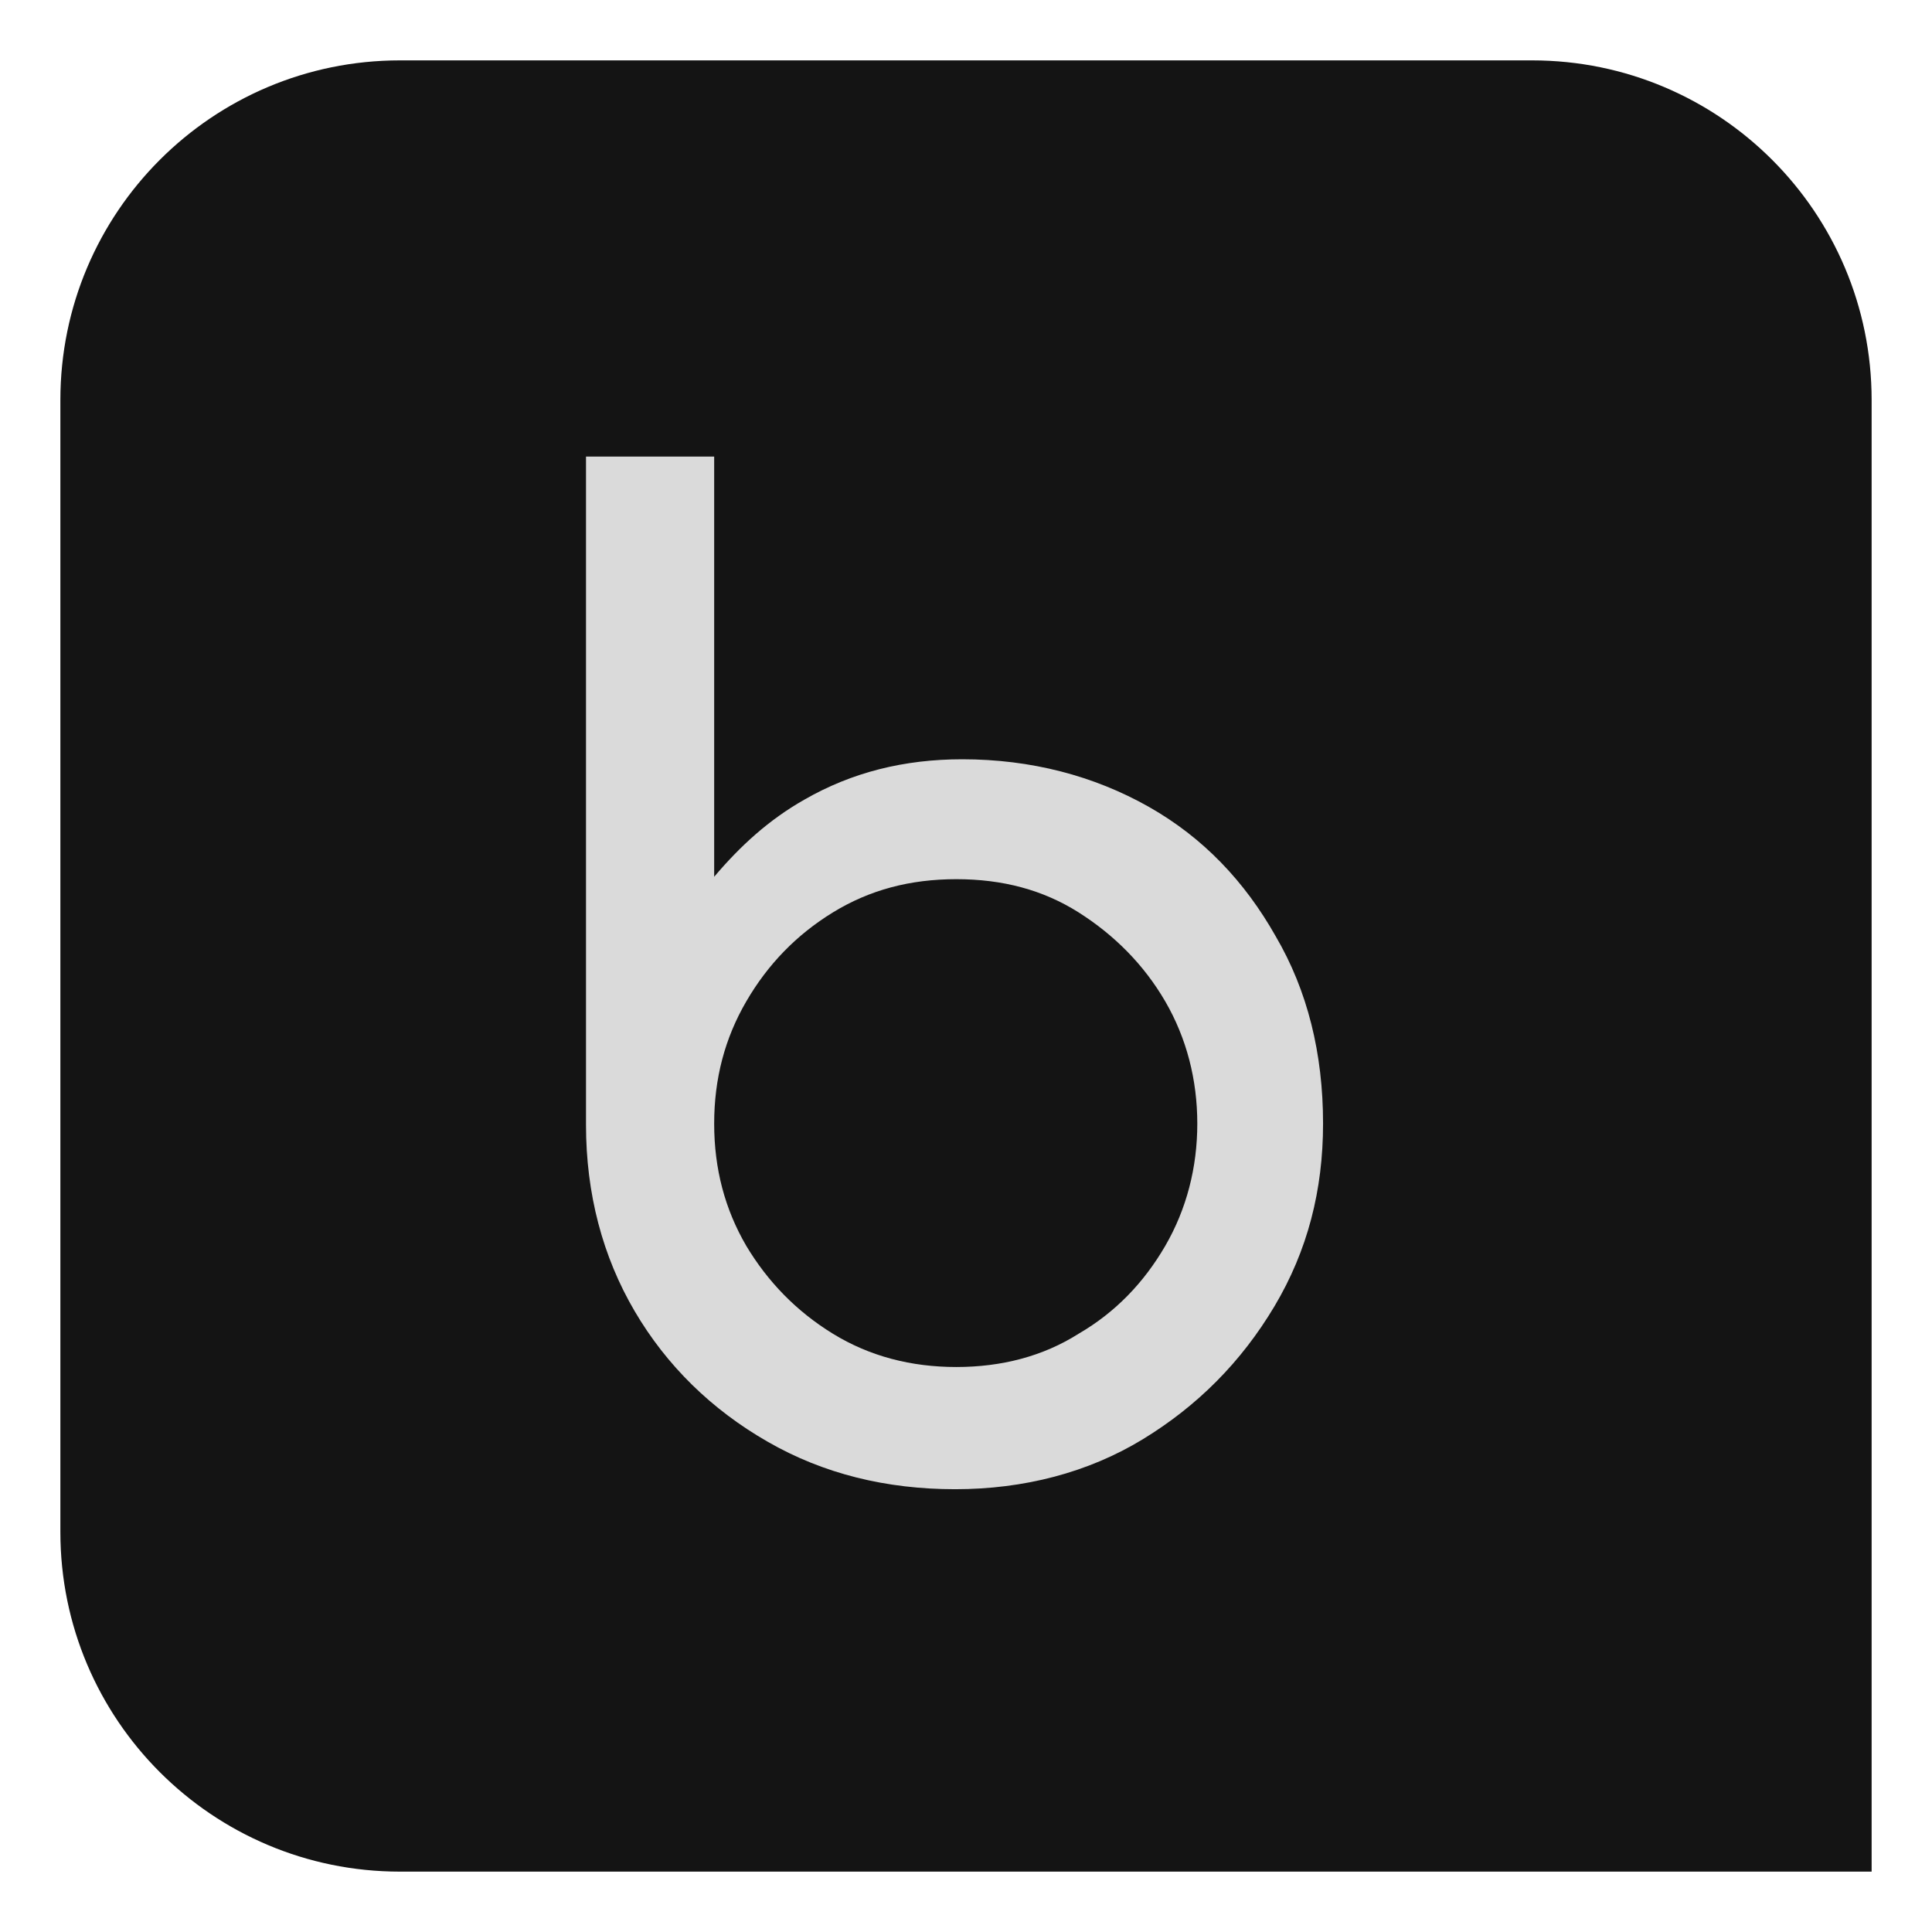 <svg width="32" height="32" viewBox="0 0 32 32" fill="none" xmlns="http://www.w3.org/2000/svg">
<path d="M1 6.625C1 3.518 3.518 1 6.625 1H25.375C28.482 1 31 3.518 31 6.625V31H6.625C3.518 31 1 28.482 1 25.375V6.625Z" fill="#141414"/>
<path d="M21.128 15.505C20.617 14.601 19.929 13.873 19.025 13.362C18.121 12.851 17.079 12.576 15.938 12.576C14.975 12.576 14.11 12.792 13.324 13.244C12.734 13.578 12.262 14.011 11.829 14.522V7.562H9.706V18.631C9.706 19.771 9.981 20.813 10.512 21.717C11.042 22.621 11.789 23.349 12.714 23.879C13.638 24.411 14.679 24.666 15.82 24.666C16.96 24.666 18.022 24.39 18.926 23.84C19.83 23.289 20.557 22.562 21.108 21.638C21.659 20.713 21.914 19.711 21.914 18.61C21.914 17.451 21.658 16.409 21.128 15.505ZM19.3 20.636C18.946 21.245 18.474 21.737 17.865 22.091C17.275 22.465 16.587 22.642 15.84 22.642C15.093 22.642 14.405 22.465 13.796 22.091C13.187 21.717 12.715 21.226 12.361 20.636C12.006 20.027 11.829 19.359 11.829 18.611C11.829 17.864 12.006 17.196 12.361 16.586C12.715 15.977 13.187 15.486 13.796 15.112C14.405 14.739 15.073 14.562 15.84 14.562C16.607 14.562 17.275 14.739 17.865 15.112C18.455 15.486 18.946 15.977 19.3 16.586C19.654 17.196 19.831 17.884 19.831 18.611C19.831 19.339 19.653 20.027 19.3 20.636Z" fill="#DADADA"/>
</svg>
